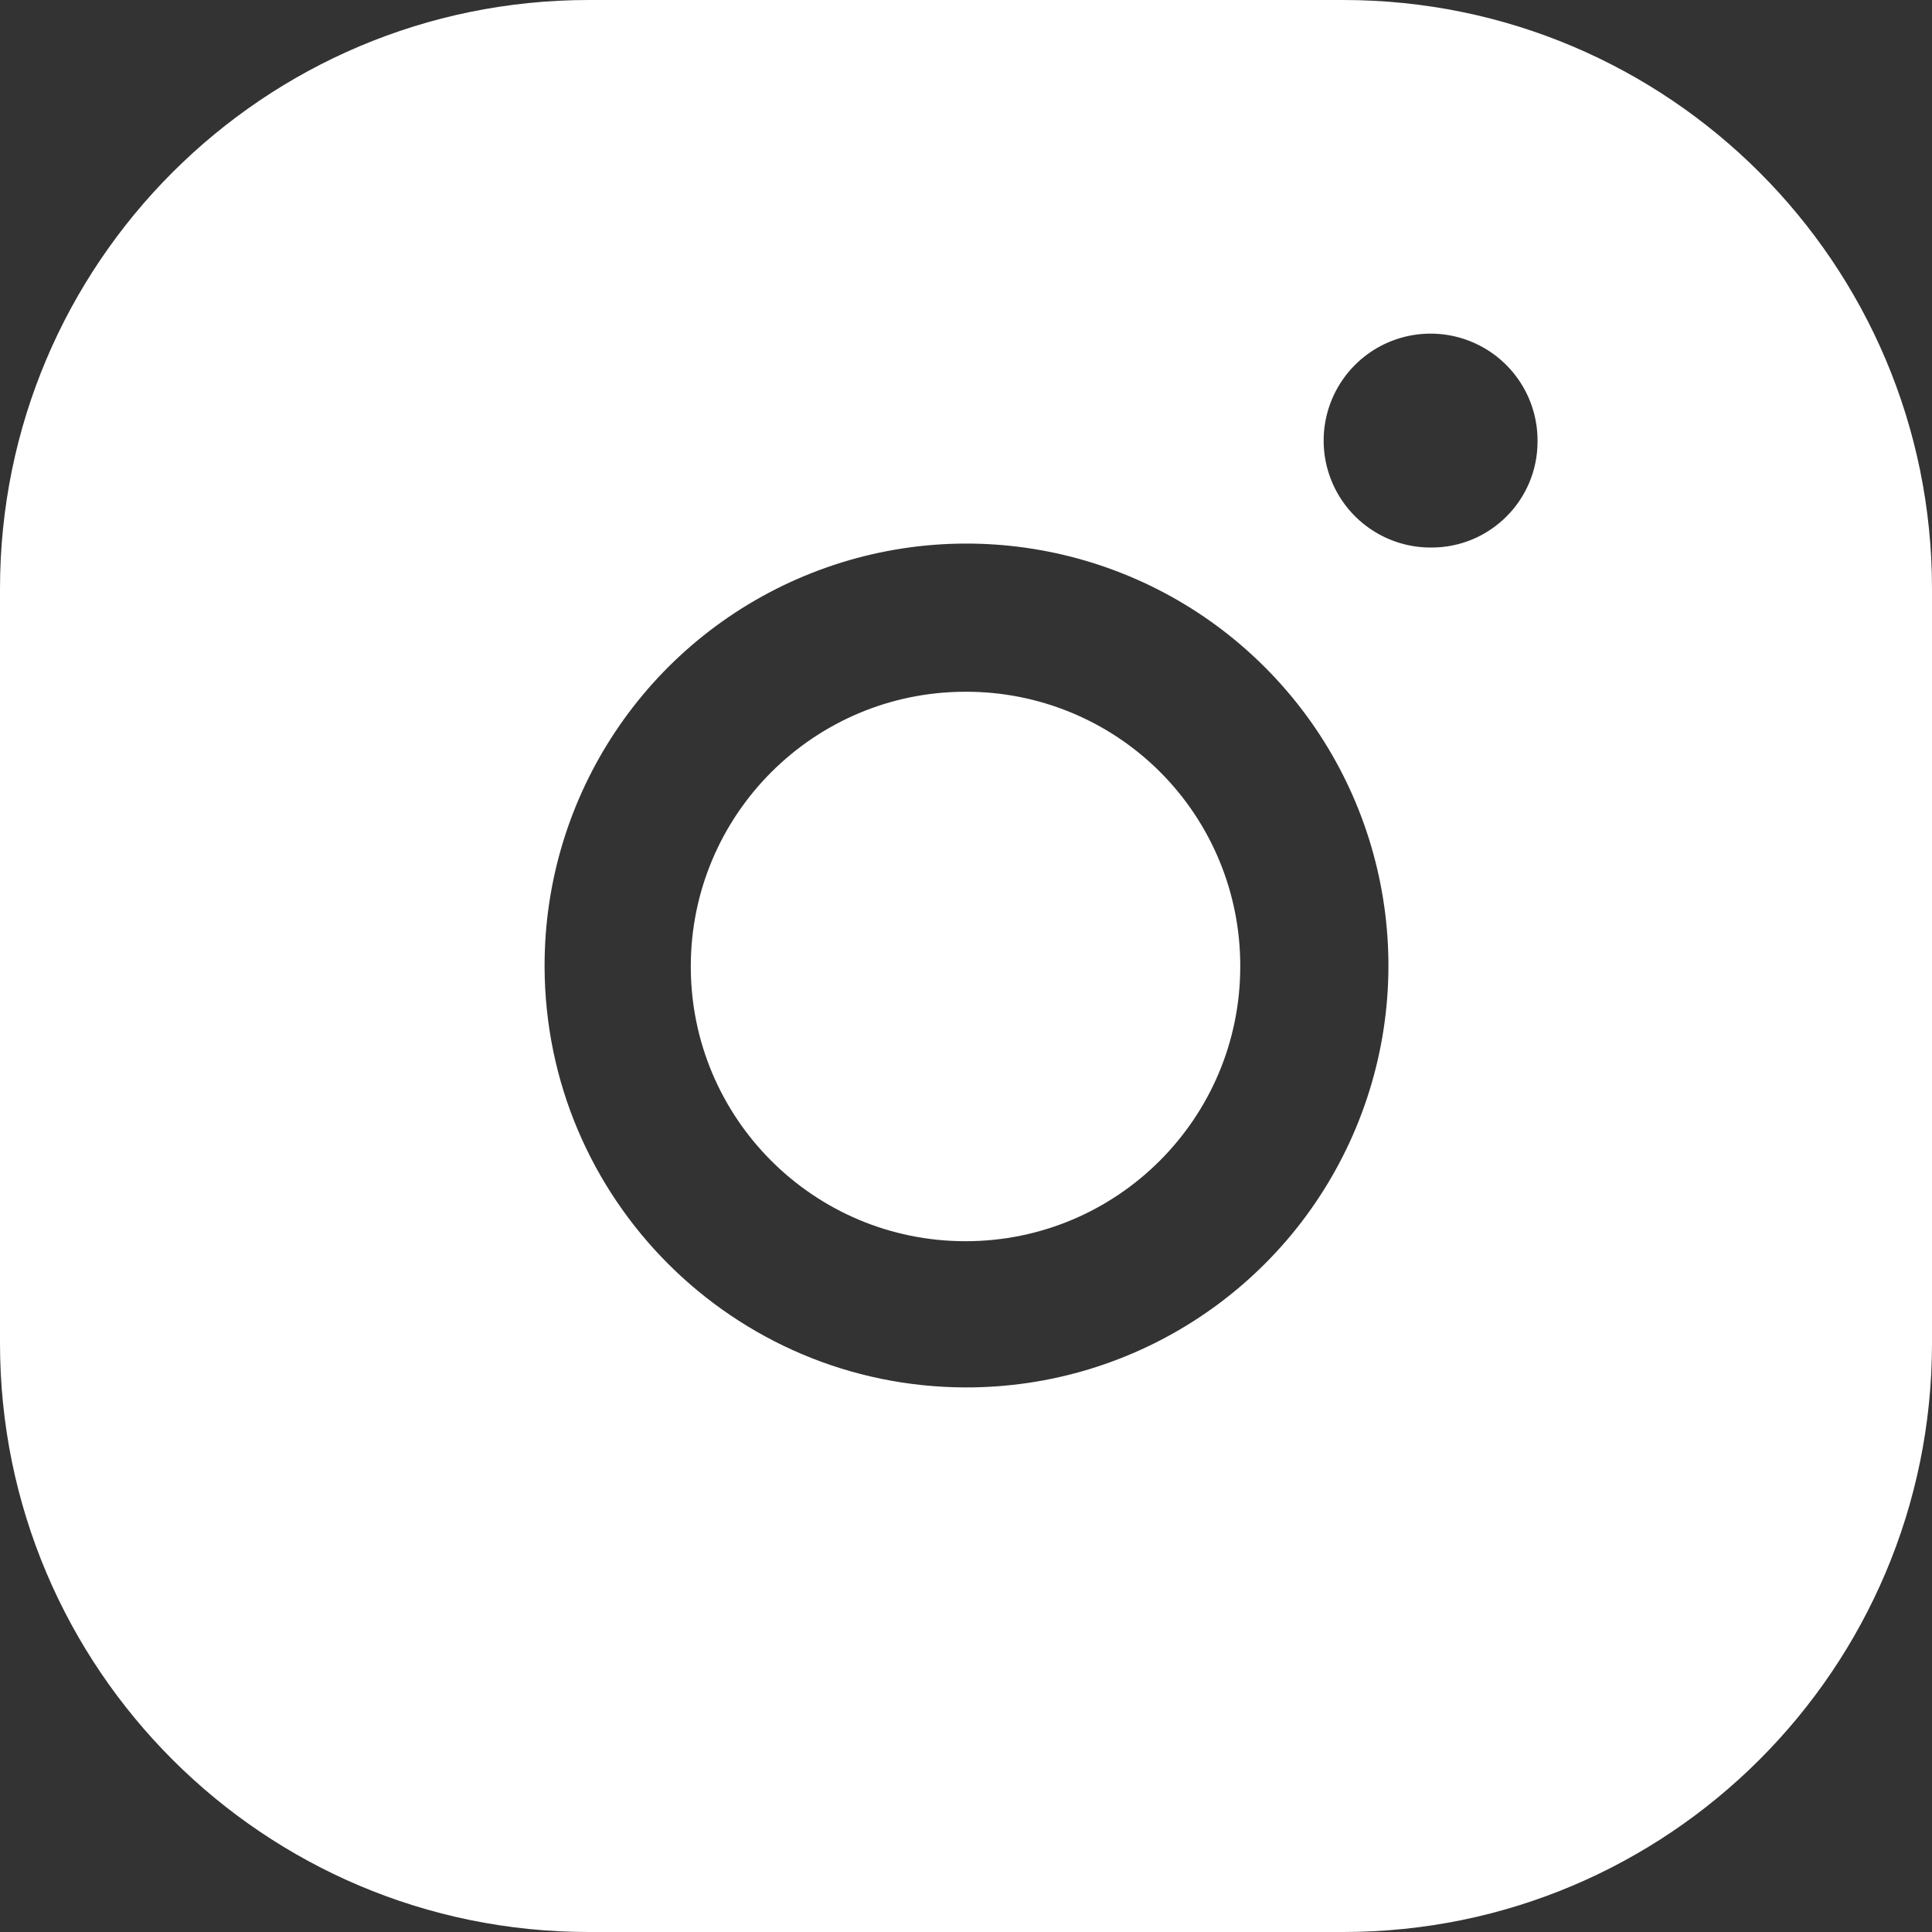 <svg width="40" height="40" viewBox="0 0 40 40" fill="none" xmlns="http://www.w3.org/2000/svg">
<rect x="0" y="0" width="40" height="40" fill="#333333" stroke="none"/>
<path d="M19.99 14.322C16.848 14.322 14.302 16.869 14.302 20.01C14.302 23.152 16.848 25.698 19.99 25.698C23.131 25.698 25.678 23.152 25.678 20.01C25.683 18.5 25.086 17.05 24.018 15.982C22.95 14.914 21.5 14.317 19.99 14.322Z" fill="white"/>
<path fill-rule="evenodd" clip-rule="evenodd" d="M27.811 0H12.189C5.457 0 0 5.457 0 12.189V27.811C0 34.543 5.457 40 12.189 40H27.811C34.543 40 40 34.543 40 27.811V12.189C40 5.457 34.543 0 27.811 0ZM19.99 28.725C15.181 28.714 11.286 24.819 11.275 20.01C11.267 16.473 13.392 13.281 16.658 11.923C19.924 10.566 23.686 11.312 26.187 13.813C28.688 16.314 29.434 20.076 28.077 23.342C26.719 26.608 23.527 28.733 19.99 28.725ZM27.577 9.978C27.925 10.807 28.74 11.344 29.639 11.336C30.851 11.336 31.833 10.353 31.833 9.142C31.842 8.242 31.305 7.428 30.476 7.08C29.647 6.732 28.689 6.92 28.053 7.556C27.418 8.192 27.229 9.149 27.577 9.978Z" fill="white"/>
</svg>
